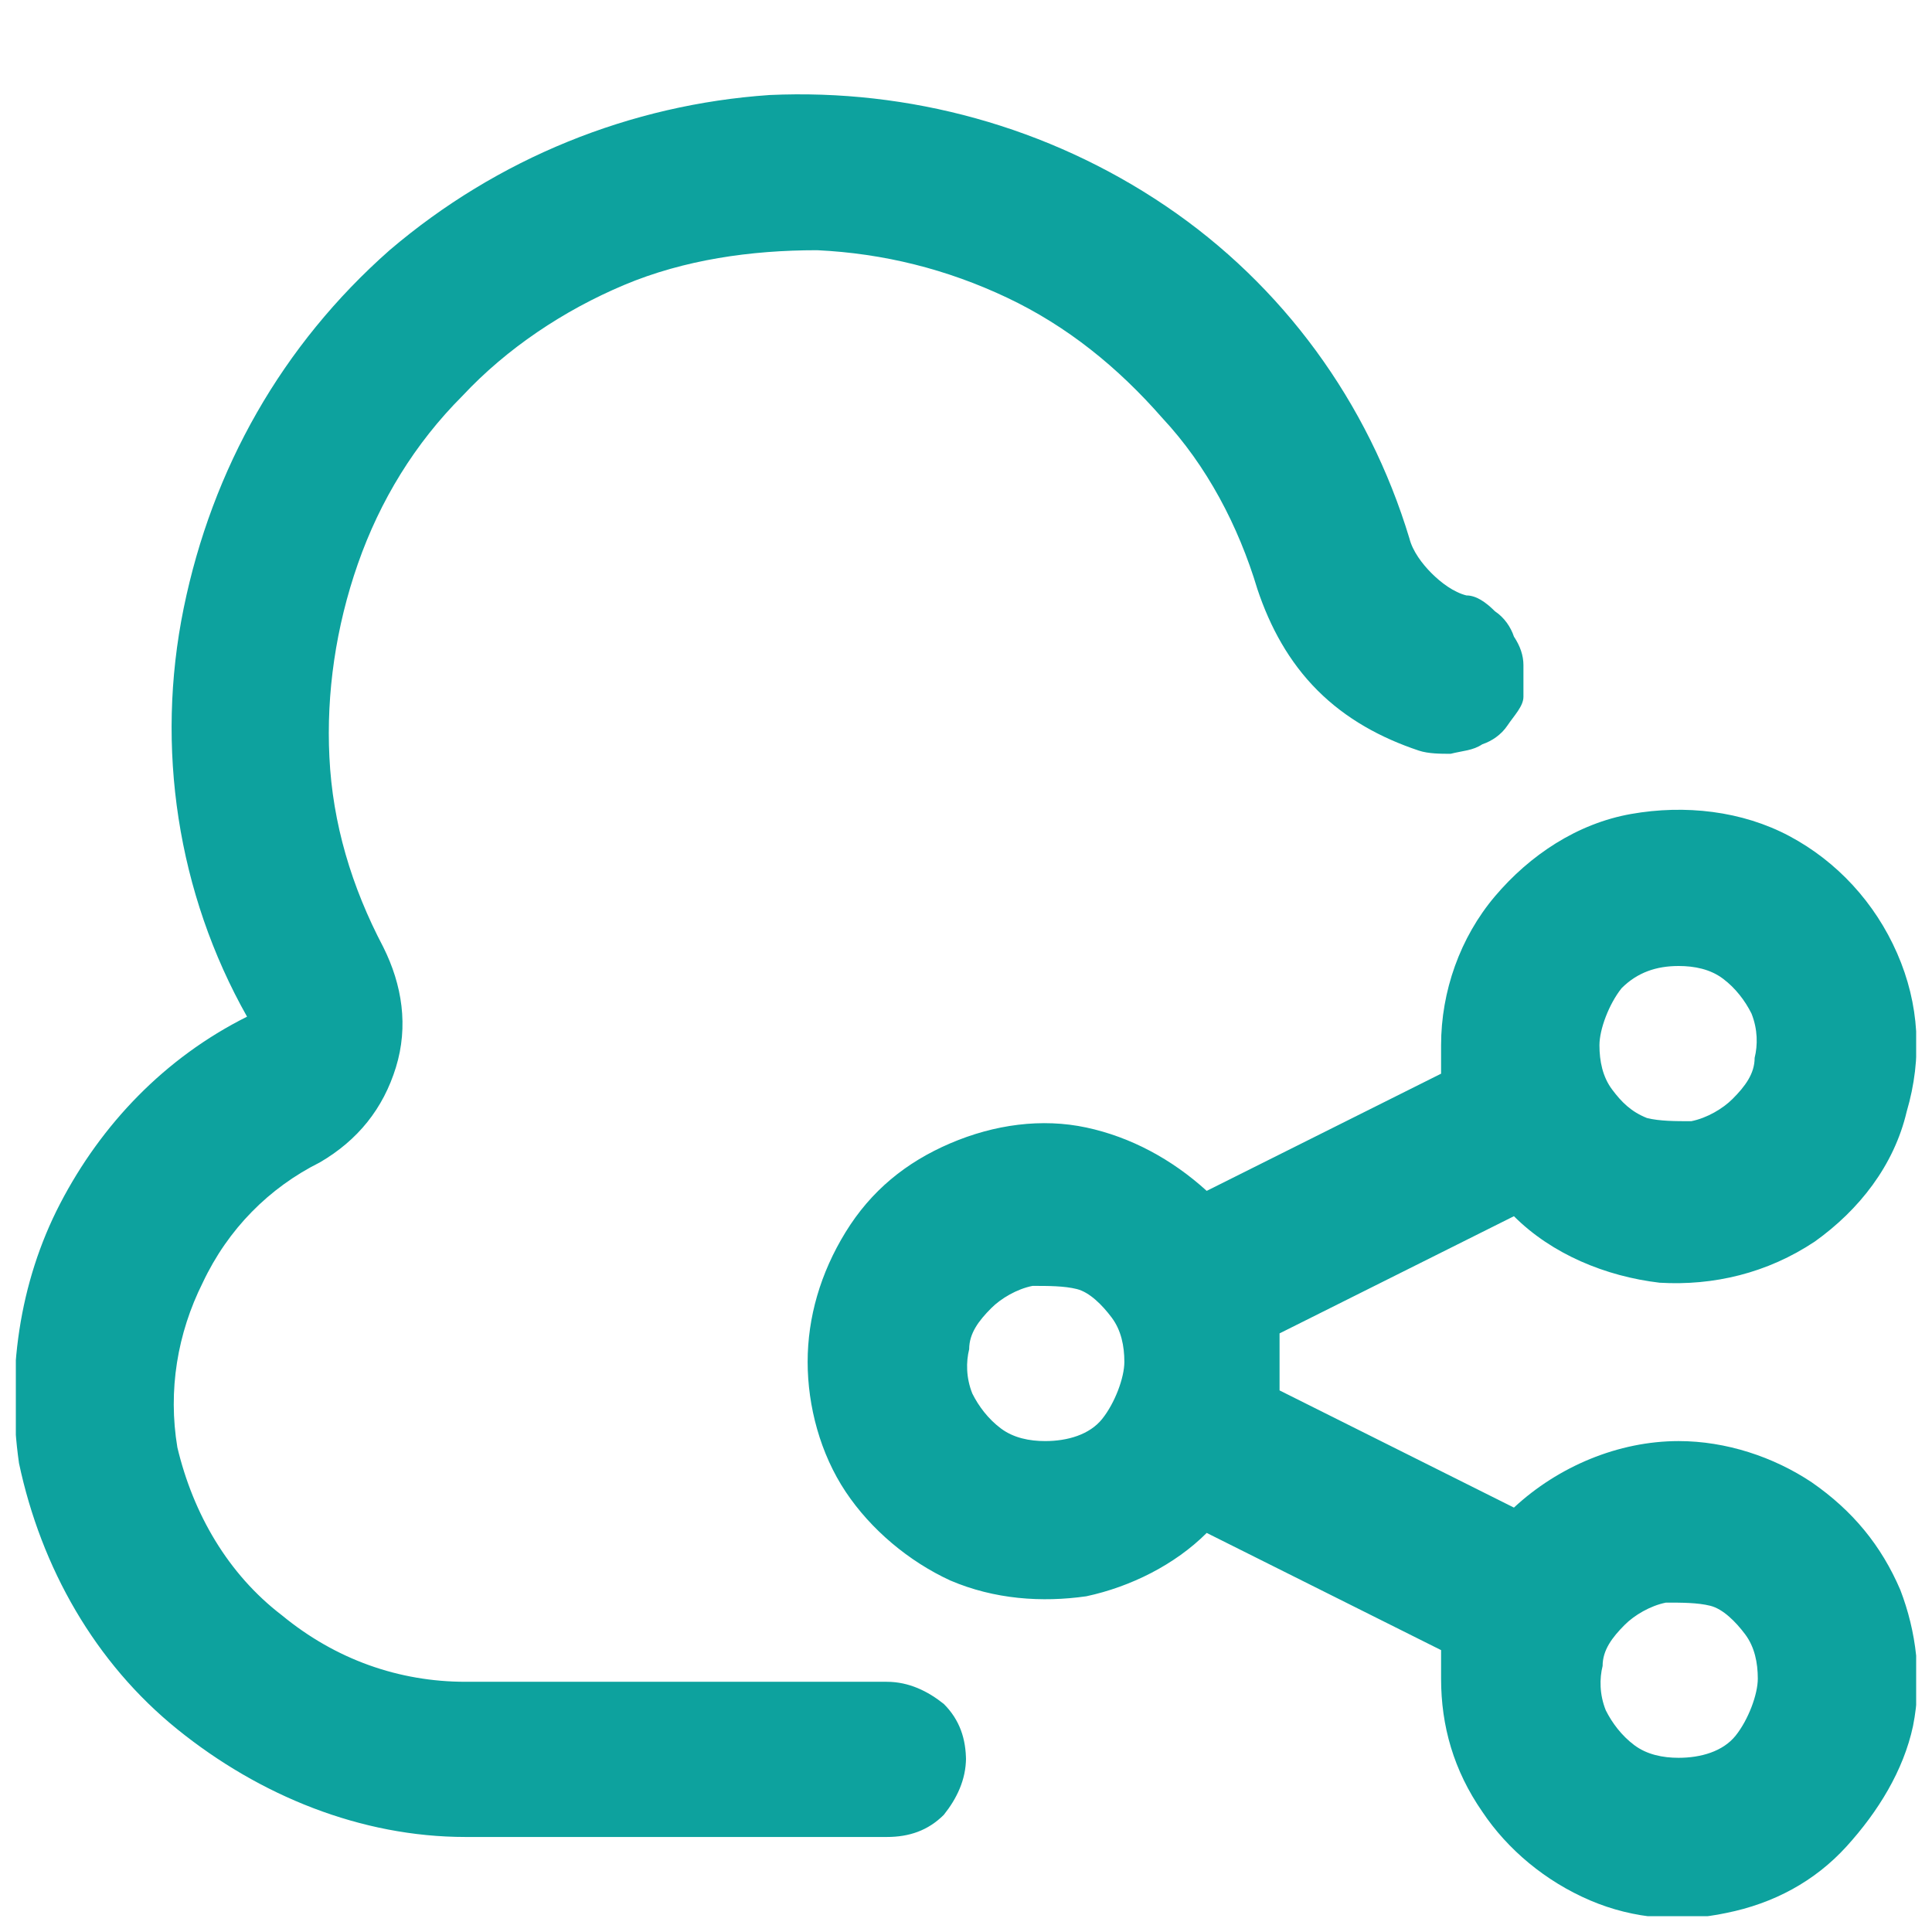 <svg xmlns="http://www.w3.org/2000/svg" xmlns:xlink="http://www.w3.org/1999/xlink" id="Camada_1" data-name="Camada 1" viewBox="0 0 61 61"><defs><style>      .cls-1 {        fill: none;      }      .cls-1, .cls-2 {        stroke-width: 0px;      }      .cls-2 {        fill: #0da29e;      }      .cls-3 {        clip-path: url(#clippath);      }    </style><clipPath id="clippath"><rect class="cls-1" x=".5" y=".5" width="60" height="60"></rect></clipPath></defs><g class="cls-3"><g id="fi-rr-cloud-share"><path id="Vector" class="cls-2" d="M53,45.5c-1.9,0-3.8.8-5.2,2.1l-7.4-3.7c0-.3,0-.6,0-.9,0-.3,0-.6,0-.9l7.4-3.7c1.2,1.2,2.9,1.9,4.6,2.1,1.7.1,3.4-.3,4.9-1.3,1.4-1,2.5-2.4,2.9-4.1.5-1.7.4-3.4-.3-5-.7-1.6-1.9-2.9-3.4-3.7-1.5-.8-3.3-1-5-.7-1.7.3-3.2,1.3-4.3,2.6-1.1,1.3-1.7,3-1.7,4.7,0,.3,0,.6,0,.9l-7.4,3.7c-1.1-1-2.4-1.7-3.8-2-1.4-.3-2.9-.1-4.3.5-1.4.6-2.5,1.5-3.3,2.8s-1.2,2.7-1.2,4.1.4,2.9,1.2,4.1c.8,1.2,2,2.2,3.3,2.8,1.4.6,2.9.7,4.3.5,1.4-.3,2.8-1,3.8-2l7.4,3.7c0,.3,0,.6,0,.9,0,1.5.4,2.9,1.3,4.2.8,1.2,2,2.2,3.4,2.8,1.4.6,2.9.7,4.3.4,1.5-.3,2.8-1,3.8-2.1s1.8-2.4,2.1-3.8c.3-1.5.1-3-.4-4.3-.6-1.4-1.5-2.5-2.8-3.4-1.2-.8-2.7-1.3-4.2-1.3ZM53,30.5c.5,0,1,.1,1.4.4.4.3.7.7.9,1.1.2.5.2,1,.1,1.4,0,.5-.3.9-.7,1.3-.3.3-.8.6-1.3.7-.5,0-1,0-1.4-.1-.5-.2-.8-.5-1.1-.9-.3-.4-.4-.9-.4-1.4s.3-1.3.7-1.8c.5-.5,1.1-.7,1.8-.7ZM33,45.5c-.5,0-1-.1-1.4-.4-.4-.3-.7-.7-.9-1.1-.2-.5-.2-1-.1-1.4,0-.5.3-.9.7-1.3.3-.3.8-.6,1.3-.7.5,0,1,0,1.4.1s.8.5,1.1.9c.3.4.4.9.4,1.4s-.3,1.3-.7,1.8-1.1.7-1.8.7ZM53,55.5c-.5,0-1-.1-1.4-.4-.4-.3-.7-.7-.9-1.1-.2-.5-.2-1-.1-1.4,0-.5.3-.9.7-1.3.3-.3.8-.6,1.3-.7.5,0,1,0,1.4.1s.8.5,1.1.9c.3.4.4.9.4,1.4s-.3,1.3-.7,1.8-1.1.7-1.8.7ZM30.5,55.5c0,.7-.3,1.3-.7,1.8-.5.5-1.1.7-1.8.7h-13.3c-3.3,0-6.5-1.3-9.1-3.4-2.6-2.1-4.3-5.1-5-8.4-.4-2.8,0-5.7,1.3-8.2,1.3-2.5,3.3-4.6,5.9-5.9-2.2-3.9-2.9-8.5-2-12.9.9-4.4,3.1-8.3,6.5-11.3,3.4-2.9,7.6-4.6,12-4.9,4.4-.2,8.8,1,12.5,3.5,3.7,2.5,6.4,6.2,7.7,10.5.1.4.4.8.7,1.1.3.3.7.6,1.1.7.3,0,.6.2.9.5.3.2.5.5.6.8.2.3.3.6.3.9,0,.3,0,.7,0,1,0,.3-.3.6-.5.9-.2.3-.5.5-.8.6-.3.2-.6.2-1,.3-.3,0-.7,0-1-.1-1.2-.4-2.3-1-3.2-1.9-.9-.9-1.5-2-1.9-3.2-.6-2-1.6-3.9-3-5.4-1.4-1.6-3-2.9-4.9-3.8-1.9-.9-3.9-1.4-6-1.5-2.1,0-4.2.3-6.1,1.1-1.9.8-3.7,2-5.1,3.5-1.5,1.5-2.6,3.3-3.3,5.3-.7,2-1,4.1-.9,6.1.1,2.1.7,4.1,1.7,6,.6,1.2.8,2.5.4,3.8-.4,1.3-1.2,2.3-2.4,3-1.6.8-2.9,2.1-3.7,3.8-.8,1.6-1.1,3.4-.8,5.2.5,2.1,1.6,4,3.3,5.3,1.7,1.4,3.7,2.1,5.8,2.1h13.3c.7,0,1.3.3,1.8.7.5.5.7,1.1.7,1.8Z"></path></g></g></svg>